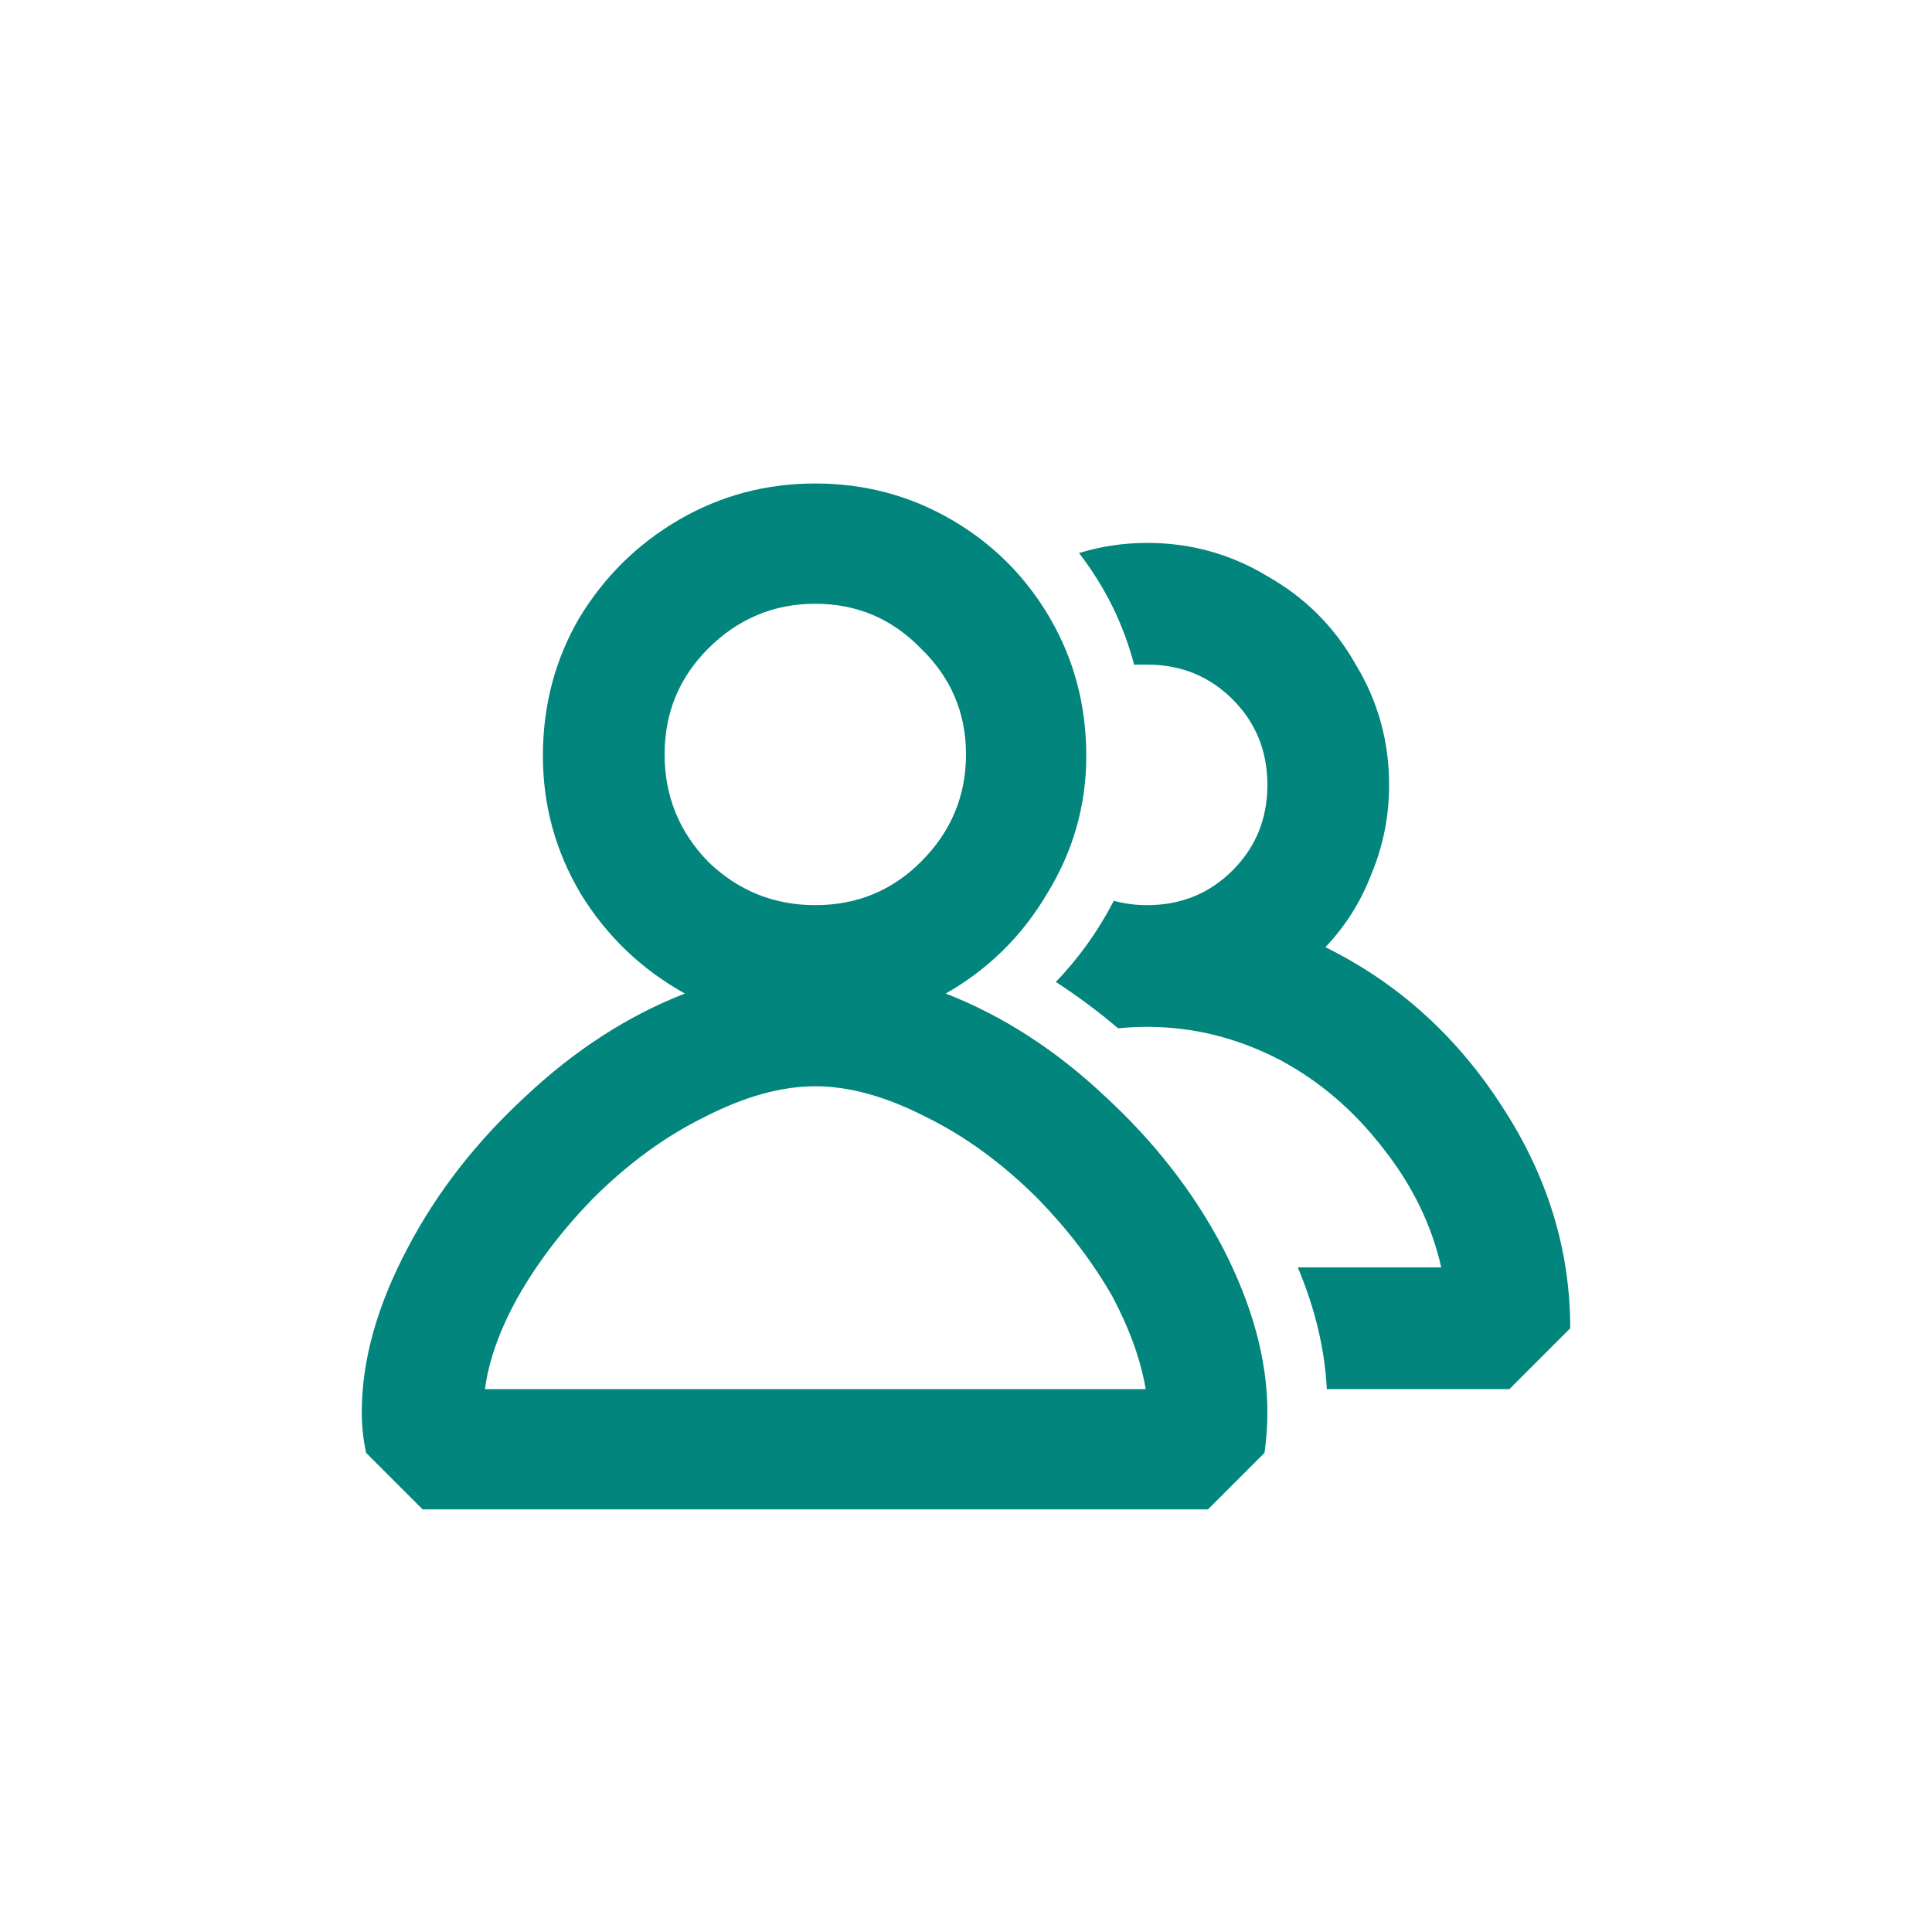 <svg width="64" height="64" viewBox="0 0 64 64" fill="none" xmlns="http://www.w3.org/2000/svg">
<path d="M31.328 32.912C33.216 33.648 34.976 34.784 36.608 36.32C38.24 37.824 39.536 39.488 40.496 41.312C41.488 43.232 41.984 45.056 41.984 46.784C41.984 47.232 41.952 47.68 41.888 48.128L40.016 50H14L12.128 48.128C12.032 47.68 11.984 47.232 11.984 46.784C11.984 45.056 12.496 43.232 13.52 41.312C14.48 39.488 15.776 37.824 17.408 36.32C19.04 34.784 20.8 33.648 22.688 32.912C21.248 32.112 20.096 31.008 19.232 29.6C18.4 28.192 17.984 26.672 17.984 25.04C17.984 23.376 18.384 21.856 19.184 20.48C20.016 19.104 21.12 18.016 22.496 17.216C23.872 16.416 25.376 16.016 27.008 16.016C28.64 16.016 30.144 16.416 31.52 17.216C32.896 18.016 33.984 19.104 34.784 20.48C35.584 21.856 35.984 23.376 35.984 25.04C35.984 26.672 35.552 28.192 34.688 29.6C33.856 31.008 32.736 32.112 31.328 32.912ZM32 24.992C32 23.616 31.504 22.448 30.512 21.488C29.552 20.496 28.384 20 27.008 20C25.632 20 24.448 20.496 23.456 21.488C22.496 22.448 22.016 23.616 22.016 24.992C22.016 26.368 22.496 27.552 23.456 28.544C24.448 29.504 25.632 29.984 27.008 29.984C28.384 29.984 29.552 29.504 30.512 28.544C31.504 27.552 32 26.368 32 24.992ZM34.4 39.728C33.216 38.544 31.968 37.632 30.656 36.992C29.344 36.32 28.128 35.984 27.008 35.984C25.888 35.984 24.672 36.32 23.36 36.992C22.048 37.632 20.8 38.544 19.616 39.728C18.624 40.752 17.808 41.824 17.168 42.944C16.56 44.032 16.192 45.056 16.064 46.016H37.952C37.792 45.056 37.424 44.032 36.848 42.944C36.208 41.824 35.392 40.752 34.4 39.728ZM34.976 32.528C35.712 33.008 36.4 33.52 37.04 34.064C37.36 34.032 37.68 34.016 38 34.016C39.536 34.016 41.008 34.384 42.416 35.12C43.728 35.824 44.864 36.8 45.824 38.048C46.784 39.264 47.424 40.576 47.744 41.984H42.992C43.568 43.36 43.888 44.704 43.952 46.016H50L52.016 44C52.016 41.408 51.264 38.96 49.76 36.656C48.256 34.32 46.304 32.56 43.904 31.376C44.576 30.672 45.088 29.856 45.44 28.928C45.824 28 46.016 27.024 46.016 26C46.016 24.56 45.648 23.232 44.912 22.016C44.208 20.768 43.232 19.792 41.984 19.088C40.768 18.352 39.44 17.984 38 17.984C37.232 17.984 36.48 18.096 35.744 18.32C36.608 19.44 37.216 20.672 37.568 22.016H38C39.12 22.016 40.064 22.4 40.832 23.168C41.6 23.936 41.984 24.88 41.984 26C41.984 27.12 41.6 28.064 40.832 28.832C40.064 29.6 39.12 29.984 38 29.984C37.616 29.984 37.248 29.936 36.896 29.84C36.384 30.832 35.744 31.728 34.976 32.528Z" fill="#01857C"/>
</svg>
